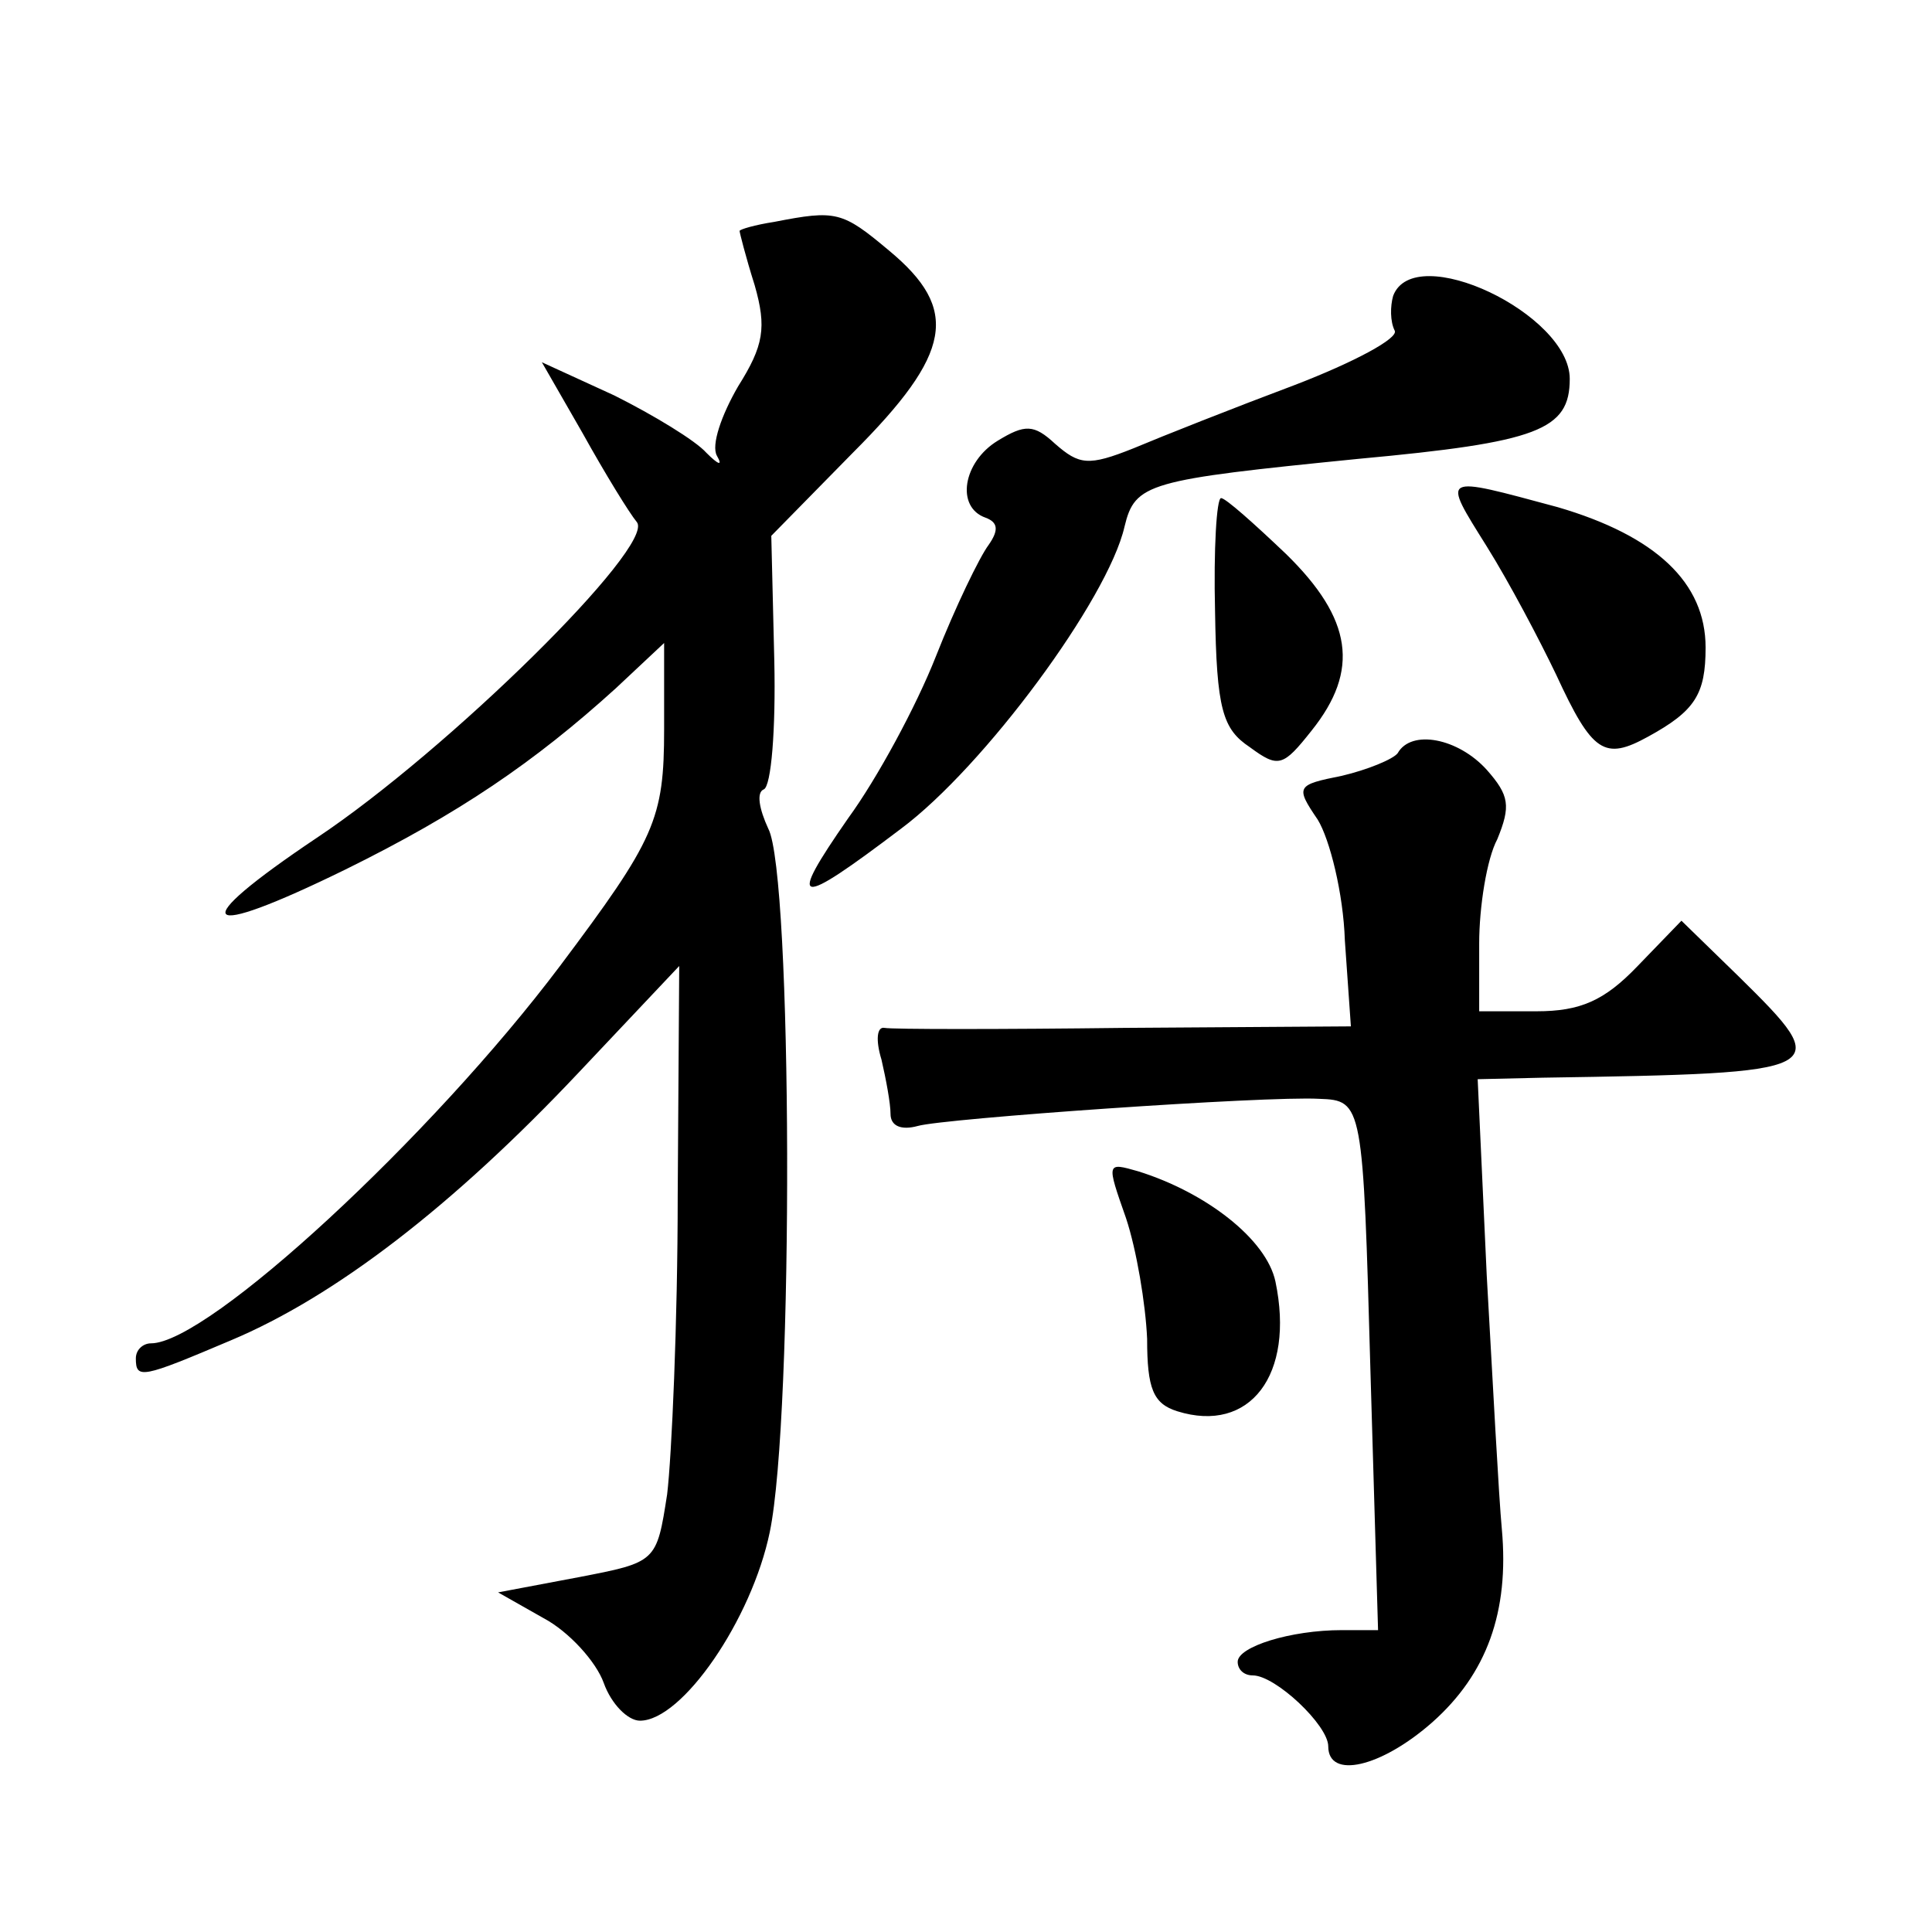 <?xml version="1.0" standalone="no"?>
<!DOCTYPE svg PUBLIC "-//W3C//DTD SVG 20010904//EN"
 "http://www.w3.org/TR/2001/REC-SVG-20010904/DTD/svg10.dtd">
<svg version="1.0" xmlns="http://www.w3.org/2000/svg"
 width="128pt" height="128pt" viewBox="0 0 128 128"
 preserveAspectRatio="xMidYMid meet">
<g transform="translate(0,128) scale(0.1,-0.1)"
fill="#0" stroke="none">
<path d="M513 1133 c-13 -2 -23 -5 -23 -6 0 -1 4 -17 10 -36 8 -28 6 -40 -11 -67
-11 -19 -18 -39 -14 -46 4 -7 1 -6 -7 2 -7 8 -35 25 -61 38 l-48 22 27 -47 c15
-27 31 -53 36 -59 12 -16 -125 -151 -212 -209 -88 -59 -79 -69 19 -21 75 37 125
71 179 120 l32 30 0 -57 c0 -60 -6 -73 -69 -157 -85 -113 -233 -250 -271 -250 -5
0 -10 -4 -10 -10 0 -14 4 -13 63 12 69 29 147 89 230 177 l67 71 -1 -152 c0 -84
-4 -173 -7 -198 -7 -45 -7 -45 -59 -55 l-53 -10 30 -17 c17 -9 35 -29 40 -43 5
-14 16 -25 24 -25 28 0 74 67 86 125 16 77 15 436 -1 466 -6 13 -8 24 -3 26 5 2
8 40 7 85 l-2 83 54 55 c66 66 71 95 24 134 -31 26 -35 27 -76 19z M923 1084 c-2
-7 -2 -17 1 -23 3 -5 -27 -21 -66 -36 -40 -15 -88 -34 -107 -42 -30 -12 -36 -11
-52 3 -14 13 -20 13 -38 2 -23 -14 -28 -44 -8 -51 8 -3 9 -8 2 -18 -6 -8 -22 -41
-35 -74 -13 -33 -39 -81 -58 -107 -41 -59 -35 -60 35 -7 55 41 137 152 148 200
7 29 15 31 155 45 119 11 140 19 140 53 0 43 -103 92 -117 55z M985 918 c15 -24
35 -62 46 -85 24 -52 32 -57 61 -41 31 17 38 28 38 59 0 43 -33 74 -98 93 -78 21
-77 22 -47 -26z M805 875 c1 -65 5 -78 23 -90 19 -14 22 -13 41 11 32 40 27 74
-17 117 -21 20 -40 37 -43 37 -3 0 -5 -34 -4 -75z M926 781 c-3 -4 -20 -11 -37
-15 -30 -6 -31 -7 -16 -29 8 -13 17 -49 18 -80 l4 -57 -150 -1 c-82 -1 -154 -1
-159 0 -5 1 -6 -8 -2 -21 3 -13 6 -29 6 -36 0 -8 7 -11 18 -8 17 5 231 20 266 18
29 -1 29 -3 34 -182 l5 -170 -24 0 c-34 0 -69 -11 -69 -21 0 -5 4 -9 10 -9 15 0
50 -33 50 -47 0 -22 35 -14 69 16 36 32 51 73 46 128 -2 21 -6 97 -10 168 l-6 130
43 1 c192 3 194 4 130 67 l-38 37 -29 -30 c-22 -23 -38 -30 -67 -30 l-38 0 0 45
c0 24 5 56 12 69 9 22 8 29 -7 46 -19 21 -50 27 -59 11z M746 473 c7 -21 13 -57
14 -80 0 -33 4 -43 20 -48 48 -15 78 24 65 86 -6 28 -46 59 -91 73 -21 6 -21 6
-8 -31z"/>
</g>
</svg>
